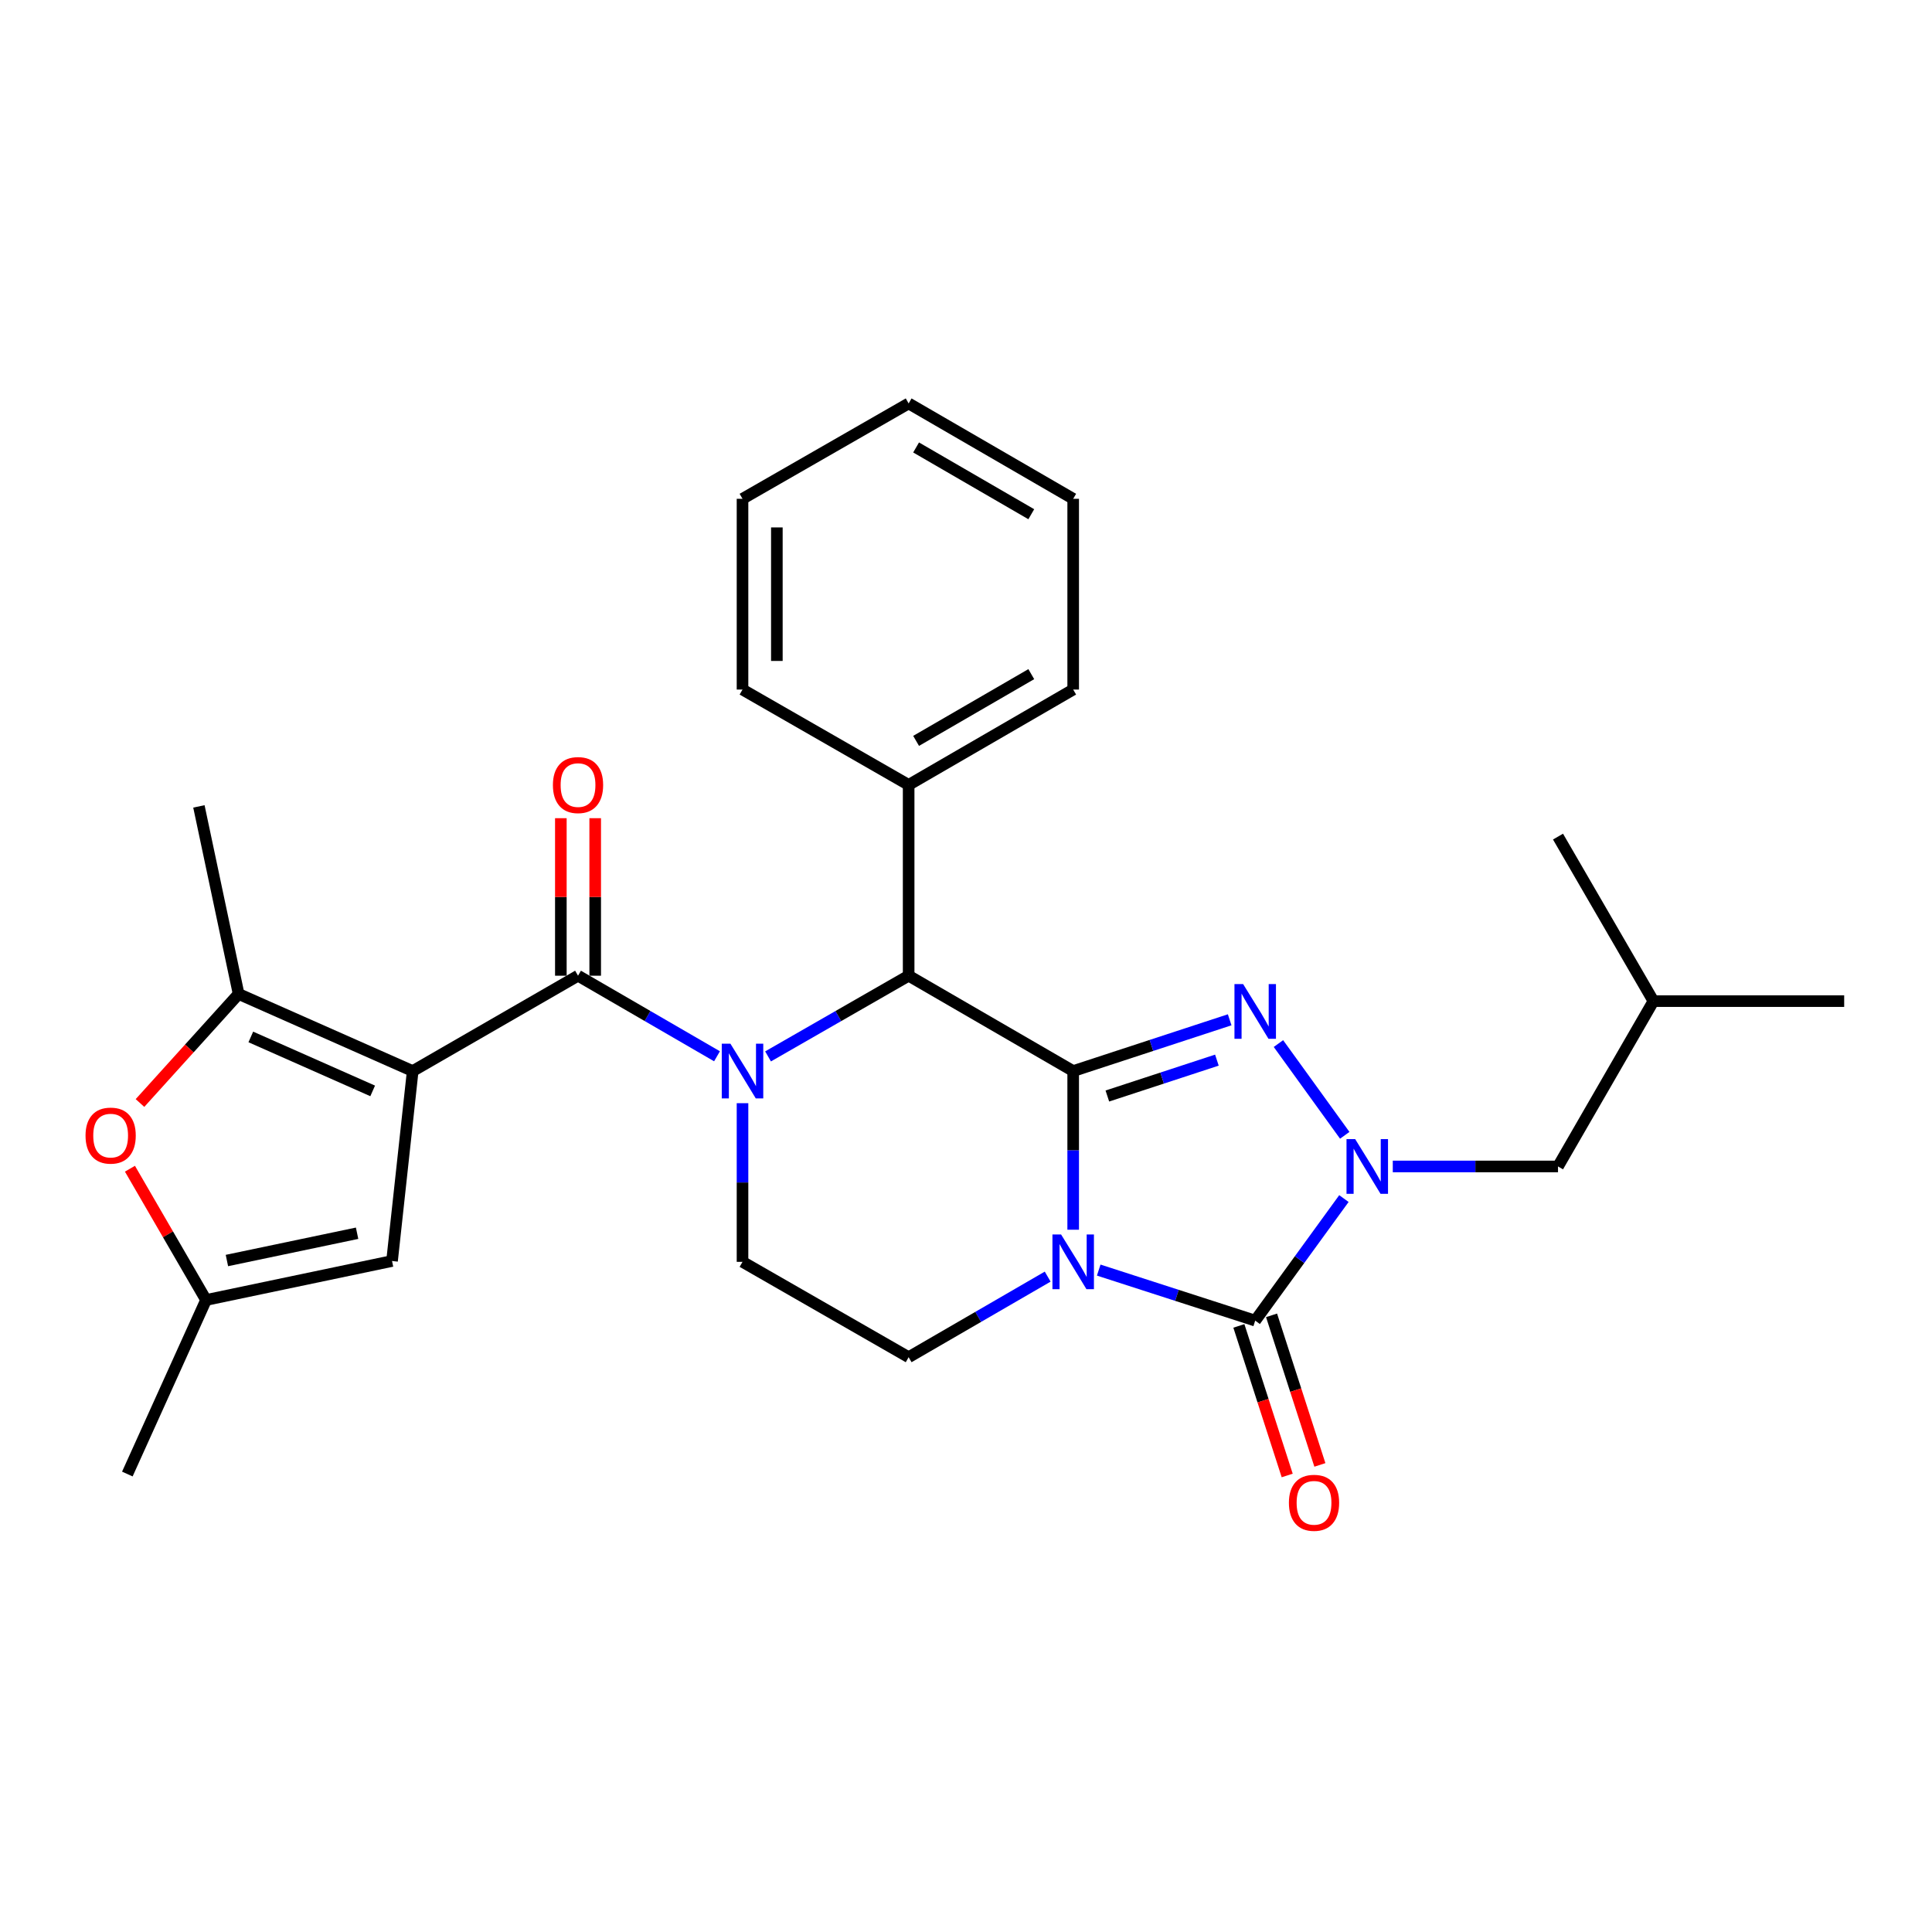 <?xml version='1.0' encoding='iso-8859-1'?>
<svg version='1.1' baseProfile='full'
              xmlns='http://www.w3.org/2000/svg'
                      xmlns:rdkit='http://www.rdkit.org/xml'
                      xmlns:xlink='http://www.w3.org/1999/xlink'
                  xml:space='preserve'
width='1000px' height='1000px' viewBox='0 0 1000 1000'>
<!-- END OF HEADER -->
<rect style='opacity:1.0;fill:#FFFFFF;stroke:none' width='1000' height='1000' x='0' y='0'> </rect>
<path class='bond-0' d='M 555.48,554.381 L 555.48,595.441' style='fill:none;fill-rule:evenodd;stroke:#000000;stroke-width:6px;stroke-linecap:butt;stroke-linejoin:miter;stroke-opacity:1' />
<path class='bond-0' d='M 555.48,595.441 L 555.48,636.501' style='fill:none;fill-rule:evenodd;stroke:#0000FF;stroke-width:6px;stroke-linecap:butt;stroke-linejoin:miter;stroke-opacity:1' />
<path class='bond-1' d='M 555.48,554.381 L 595.979,541.113' style='fill:none;fill-rule:evenodd;stroke:#000000;stroke-width:6px;stroke-linecap:butt;stroke-linejoin:miter;stroke-opacity:1' />
<path class='bond-1' d='M 595.979,541.113 L 636.477,527.846' style='fill:none;fill-rule:evenodd;stroke:#0000FF;stroke-width:6px;stroke-linecap:butt;stroke-linejoin:miter;stroke-opacity:1' />
<path class='bond-1' d='M 573.164,567.295 L 601.513,558.008' style='fill:none;fill-rule:evenodd;stroke:#000000;stroke-width:6px;stroke-linecap:butt;stroke-linejoin:miter;stroke-opacity:1' />
<path class='bond-1' d='M 601.513,558.008 L 629.862,548.721' style='fill:none;fill-rule:evenodd;stroke:#0000FF;stroke-width:6px;stroke-linecap:butt;stroke-linejoin:miter;stroke-opacity:1' />
<path class='bond-7' d='M 555.48,554.381 L 470.312,505.026' style='fill:none;fill-rule:evenodd;stroke:#000000;stroke-width:6px;stroke-linecap:butt;stroke-linejoin:miter;stroke-opacity:1' />
<path class='bond-3' d='M 568.695,657.396 L 609.195,670.473' style='fill:none;fill-rule:evenodd;stroke:#0000FF;stroke-width:6px;stroke-linecap:butt;stroke-linejoin:miter;stroke-opacity:1' />
<path class='bond-3' d='M 609.195,670.473 L 649.696,683.55' style='fill:none;fill-rule:evenodd;stroke:#000000;stroke-width:6px;stroke-linecap:butt;stroke-linejoin:miter;stroke-opacity:1' />
<path class='bond-11' d='M 542.279,660.779 L 506.296,681.632' style='fill:none;fill-rule:evenodd;stroke:#0000FF;stroke-width:6px;stroke-linecap:butt;stroke-linejoin:miter;stroke-opacity:1' />
<path class='bond-11' d='M 506.296,681.632 L 470.312,702.484' style='fill:none;fill-rule:evenodd;stroke:#000000;stroke-width:6px;stroke-linecap:butt;stroke-linejoin:miter;stroke-opacity:1' />
<path class='bond-5' d='M 661.719,540.15 L 696.04,587.633' style='fill:none;fill-rule:evenodd;stroke:#0000FF;stroke-width:6px;stroke-linecap:butt;stroke-linejoin:miter;stroke-opacity:1' />
<path class='bond-2' d='M 213.612,554.381 L 299.185,505.026' style='fill:none;fill-rule:evenodd;stroke:#000000;stroke-width:6px;stroke-linecap:butt;stroke-linejoin:miter;stroke-opacity:1' />
<path class='bond-8' d='M 213.612,554.381 L 123.505,514.478' style='fill:none;fill-rule:evenodd;stroke:#000000;stroke-width:6px;stroke-linecap:butt;stroke-linejoin:miter;stroke-opacity:1' />
<path class='bond-8' d='M 192.897,564.651 L 129.822,536.719' style='fill:none;fill-rule:evenodd;stroke:#000000;stroke-width:6px;stroke-linecap:butt;stroke-linejoin:miter;stroke-opacity:1' />
<path class='bond-9' d='M 213.612,554.381 L 202.915,652.695' style='fill:none;fill-rule:evenodd;stroke:#000000;stroke-width:6px;stroke-linecap:butt;stroke-linejoin:miter;stroke-opacity:1' />
<path class='bond-15' d='M 641.237,686.283 L 653.744,724.993' style='fill:none;fill-rule:evenodd;stroke:#000000;stroke-width:6px;stroke-linecap:butt;stroke-linejoin:miter;stroke-opacity:1' />
<path class='bond-15' d='M 653.744,724.993 L 666.251,763.703' style='fill:none;fill-rule:evenodd;stroke:#FF0000;stroke-width:6px;stroke-linecap:butt;stroke-linejoin:miter;stroke-opacity:1' />
<path class='bond-15' d='M 658.154,680.817 L 670.661,719.527' style='fill:none;fill-rule:evenodd;stroke:#000000;stroke-width:6px;stroke-linecap:butt;stroke-linejoin:miter;stroke-opacity:1' />
<path class='bond-15' d='M 670.661,719.527 L 683.168,758.238' style='fill:none;fill-rule:evenodd;stroke:#FF0000;stroke-width:6px;stroke-linecap:butt;stroke-linejoin:miter;stroke-opacity:1' />
<path class='bond-28' d='M 649.696,683.55 L 672.652,651.966' style='fill:none;fill-rule:evenodd;stroke:#000000;stroke-width:6px;stroke-linecap:butt;stroke-linejoin:miter;stroke-opacity:1' />
<path class='bond-28' d='M 672.652,651.966 L 695.608,620.381' style='fill:none;fill-rule:evenodd;stroke:#0000FF;stroke-width:6px;stroke-linecap:butt;stroke-linejoin:miter;stroke-opacity:1' />
<path class='bond-4' d='M 397.542,546.793 L 433.927,525.91' style='fill:none;fill-rule:evenodd;stroke:#0000FF;stroke-width:6px;stroke-linecap:butt;stroke-linejoin:miter;stroke-opacity:1' />
<path class='bond-4' d='M 433.927,525.91 L 470.312,505.026' style='fill:none;fill-rule:evenodd;stroke:#000000;stroke-width:6px;stroke-linecap:butt;stroke-linejoin:miter;stroke-opacity:1' />
<path class='bond-6' d='M 371.124,546.728 L 335.154,525.877' style='fill:none;fill-rule:evenodd;stroke:#0000FF;stroke-width:6px;stroke-linecap:butt;stroke-linejoin:miter;stroke-opacity:1' />
<path class='bond-6' d='M 335.154,525.877 L 299.185,505.026' style='fill:none;fill-rule:evenodd;stroke:#000000;stroke-width:6px;stroke-linecap:butt;stroke-linejoin:miter;stroke-opacity:1' />
<path class='bond-12' d='M 384.324,571.009 L 384.324,612.069' style='fill:none;fill-rule:evenodd;stroke:#0000FF;stroke-width:6px;stroke-linecap:butt;stroke-linejoin:miter;stroke-opacity:1' />
<path class='bond-12' d='M 384.324,612.069 L 384.324,653.13' style='fill:none;fill-rule:evenodd;stroke:#000000;stroke-width:6px;stroke-linecap:butt;stroke-linejoin:miter;stroke-opacity:1' />
<path class='bond-14' d='M 720.901,603.755 L 763.661,603.755' style='fill:none;fill-rule:evenodd;stroke:#0000FF;stroke-width:6px;stroke-linecap:butt;stroke-linejoin:miter;stroke-opacity:1' />
<path class='bond-14' d='M 763.661,603.755 L 806.422,603.755' style='fill:none;fill-rule:evenodd;stroke:#000000;stroke-width:6px;stroke-linecap:butt;stroke-linejoin:miter;stroke-opacity:1' />
<path class='bond-16' d='M 308.074,505.026 L 308.074,464.261' style='fill:none;fill-rule:evenodd;stroke:#000000;stroke-width:6px;stroke-linecap:butt;stroke-linejoin:miter;stroke-opacity:1' />
<path class='bond-16' d='M 308.074,464.261 L 308.074,423.496' style='fill:none;fill-rule:evenodd;stroke:#FF0000;stroke-width:6px;stroke-linecap:butt;stroke-linejoin:miter;stroke-opacity:1' />
<path class='bond-16' d='M 290.296,505.026 L 290.296,464.261' style='fill:none;fill-rule:evenodd;stroke:#000000;stroke-width:6px;stroke-linecap:butt;stroke-linejoin:miter;stroke-opacity:1' />
<path class='bond-16' d='M 290.296,464.261 L 290.296,423.496' style='fill:none;fill-rule:evenodd;stroke:#FF0000;stroke-width:6px;stroke-linecap:butt;stroke-linejoin:miter;stroke-opacity:1' />
<path class='bond-17' d='M 470.312,505.026 L 470.312,406.267' style='fill:none;fill-rule:evenodd;stroke:#000000;stroke-width:6px;stroke-linecap:butt;stroke-linejoin:miter;stroke-opacity:1' />
<path class='bond-10' d='M 123.505,514.478 L 97.981,542.697' style='fill:none;fill-rule:evenodd;stroke:#000000;stroke-width:6px;stroke-linecap:butt;stroke-linejoin:miter;stroke-opacity:1' />
<path class='bond-10' d='M 97.981,542.697 L 72.456,570.917' style='fill:none;fill-rule:evenodd;stroke:#FF0000;stroke-width:6px;stroke-linecap:butt;stroke-linejoin:miter;stroke-opacity:1' />
<path class='bond-18' d='M 123.505,514.478 L 102.951,417.388' style='fill:none;fill-rule:evenodd;stroke:#000000;stroke-width:6px;stroke-linecap:butt;stroke-linejoin:miter;stroke-opacity:1' />
<path class='bond-13' d='M 202.915,652.695 L 106.655,672.873' style='fill:none;fill-rule:evenodd;stroke:#000000;stroke-width:6px;stroke-linecap:butt;stroke-linejoin:miter;stroke-opacity:1' />
<path class='bond-13' d='M 184.829,638.322 L 117.447,652.446' style='fill:none;fill-rule:evenodd;stroke:#000000;stroke-width:6px;stroke-linecap:butt;stroke-linejoin:miter;stroke-opacity:1' />
<path class='bond-31' d='M 67.256,604.926 L 86.956,638.9' style='fill:none;fill-rule:evenodd;stroke:#FF0000;stroke-width:6px;stroke-linecap:butt;stroke-linejoin:miter;stroke-opacity:1' />
<path class='bond-31' d='M 86.956,638.9 L 106.655,672.873' style='fill:none;fill-rule:evenodd;stroke:#000000;stroke-width:6px;stroke-linecap:butt;stroke-linejoin:miter;stroke-opacity:1' />
<path class='bond-29' d='M 470.312,702.484 L 384.324,653.13' style='fill:none;fill-rule:evenodd;stroke:#000000;stroke-width:6px;stroke-linecap:butt;stroke-linejoin:miter;stroke-opacity:1' />
<path class='bond-19' d='M 106.655,672.873 L 65.913,762.96' style='fill:none;fill-rule:evenodd;stroke:#000000;stroke-width:6px;stroke-linecap:butt;stroke-linejoin:miter;stroke-opacity:1' />
<path class='bond-20' d='M 806.422,603.755 L 855.816,518.182' style='fill:none;fill-rule:evenodd;stroke:#000000;stroke-width:6px;stroke-linecap:butt;stroke-linejoin:miter;stroke-opacity:1' />
<path class='bond-21' d='M 470.312,406.267 L 555.48,356.912' style='fill:none;fill-rule:evenodd;stroke:#000000;stroke-width:6px;stroke-linecap:butt;stroke-linejoin:miter;stroke-opacity:1' />
<path class='bond-21' d='M 474.173,383.481 L 533.791,348.933' style='fill:none;fill-rule:evenodd;stroke:#000000;stroke-width:6px;stroke-linecap:butt;stroke-linejoin:miter;stroke-opacity:1' />
<path class='bond-22' d='M 470.312,406.267 L 384.324,356.912' style='fill:none;fill-rule:evenodd;stroke:#000000;stroke-width:6px;stroke-linecap:butt;stroke-linejoin:miter;stroke-opacity:1' />
<path class='bond-23' d='M 855.816,518.182 L 954.545,518.182' style='fill:none;fill-rule:evenodd;stroke:#000000;stroke-width:6px;stroke-linecap:butt;stroke-linejoin:miter;stroke-opacity:1' />
<path class='bond-24' d='M 855.816,518.182 L 806.422,433.023' style='fill:none;fill-rule:evenodd;stroke:#000000;stroke-width:6px;stroke-linecap:butt;stroke-linejoin:miter;stroke-opacity:1' />
<path class='bond-26' d='M 555.48,356.912 L 555.48,258.183' style='fill:none;fill-rule:evenodd;stroke:#000000;stroke-width:6px;stroke-linecap:butt;stroke-linejoin:miter;stroke-opacity:1' />
<path class='bond-25' d='M 384.324,356.912 L 384.324,258.183' style='fill:none;fill-rule:evenodd;stroke:#000000;stroke-width:6px;stroke-linecap:butt;stroke-linejoin:miter;stroke-opacity:1' />
<path class='bond-25' d='M 402.102,342.103 L 402.102,272.992' style='fill:none;fill-rule:evenodd;stroke:#000000;stroke-width:6px;stroke-linecap:butt;stroke-linejoin:miter;stroke-opacity:1' />
<path class='bond-27' d='M 384.324,258.183 L 470.312,208.818' style='fill:none;fill-rule:evenodd;stroke:#000000;stroke-width:6px;stroke-linecap:butt;stroke-linejoin:miter;stroke-opacity:1' />
<path class='bond-30' d='M 555.48,258.183 L 470.312,208.818' style='fill:none;fill-rule:evenodd;stroke:#000000;stroke-width:6px;stroke-linecap:butt;stroke-linejoin:miter;stroke-opacity:1' />
<path class='bond-30' d='M 533.79,266.16 L 474.172,231.604' style='fill:none;fill-rule:evenodd;stroke:#000000;stroke-width:6px;stroke-linecap:butt;stroke-linejoin:miter;stroke-opacity:1' />
<path  class='atom-1' d='M 549.22 638.97
L 558.5 653.97
Q 559.42 655.45, 560.9 658.13
Q 562.38 660.81, 562.46 660.97
L 562.46 638.97
L 566.22 638.97
L 566.22 667.29
L 562.34 667.29
L 552.38 650.89
Q 551.22 648.97, 549.98 646.77
Q 548.78 644.57, 548.42 643.89
L 548.42 667.29
L 544.74 667.29
L 544.74 638.97
L 549.22 638.97
' fill='#0000FF'/>
<path  class='atom-2' d='M 643.436 509.355
L 652.716 524.355
Q 653.636 525.835, 655.116 528.515
Q 656.596 531.195, 656.676 531.355
L 656.676 509.355
L 660.436 509.355
L 660.436 537.675
L 656.556 537.675
L 646.596 521.275
Q 645.436 519.355, 644.196 517.155
Q 642.996 514.955, 642.636 514.275
L 642.636 537.675
L 638.956 537.675
L 638.956 509.355
L 643.436 509.355
' fill='#0000FF'/>
<path  class='atom-5' d='M 378.064 540.221
L 387.344 555.221
Q 388.264 556.701, 389.744 559.381
Q 391.224 562.061, 391.304 562.221
L 391.304 540.221
L 395.064 540.221
L 395.064 568.541
L 391.184 568.541
L 381.224 552.141
Q 380.064 550.221, 378.824 548.021
Q 377.624 545.821, 377.264 545.141
L 377.264 568.541
L 373.584 568.541
L 373.584 540.221
L 378.064 540.221
' fill='#0000FF'/>
<path  class='atom-6' d='M 701.433 589.595
L 710.713 604.595
Q 711.633 606.075, 713.113 608.755
Q 714.593 611.435, 714.673 611.595
L 714.673 589.595
L 718.433 589.595
L 718.433 617.915
L 714.553 617.915
L 704.593 601.515
Q 703.433 599.595, 702.193 597.395
Q 700.993 595.195, 700.633 594.515
L 700.633 617.915
L 696.953 617.915
L 696.953 589.595
L 701.433 589.595
' fill='#0000FF'/>
<path  class='atom-11' d='M 44.271 587.785
Q 44.271 580.985, 47.631 577.185
Q 50.991 573.385, 57.271 573.385
Q 63.551 573.385, 66.911 577.185
Q 70.271 580.985, 70.271 587.785
Q 70.271 594.665, 66.871 598.585
Q 63.471 602.465, 57.271 602.465
Q 51.031 602.465, 47.631 598.585
Q 44.271 594.705, 44.271 587.785
M 57.271 599.265
Q 61.591 599.265, 63.911 596.385
Q 66.271 593.465, 66.271 587.785
Q 66.271 582.225, 63.911 579.425
Q 61.591 576.585, 57.271 576.585
Q 52.951 576.585, 50.591 579.385
Q 48.271 582.185, 48.271 587.785
Q 48.271 593.505, 50.591 596.385
Q 52.951 599.265, 57.271 599.265
' fill='#FF0000'/>
<path  class='atom-16' d='M 667.136 777.846
Q 667.136 771.046, 670.496 767.246
Q 673.856 763.446, 680.136 763.446
Q 686.416 763.446, 689.776 767.246
Q 693.136 771.046, 693.136 777.846
Q 693.136 784.726, 689.736 788.646
Q 686.336 792.526, 680.136 792.526
Q 673.896 792.526, 670.496 788.646
Q 667.136 784.766, 667.136 777.846
M 680.136 789.326
Q 684.456 789.326, 686.776 786.446
Q 689.136 783.526, 689.136 777.846
Q 689.136 772.286, 686.776 769.486
Q 684.456 766.646, 680.136 766.646
Q 675.816 766.646, 673.456 769.446
Q 671.136 772.246, 671.136 777.846
Q 671.136 783.566, 673.456 786.446
Q 675.816 789.326, 680.136 789.326
' fill='#FF0000'/>
<path  class='atom-17' d='M 286.185 406.347
Q 286.185 399.547, 289.545 395.747
Q 292.905 391.947, 299.185 391.947
Q 305.465 391.947, 308.825 395.747
Q 312.185 399.547, 312.185 406.347
Q 312.185 413.227, 308.785 417.147
Q 305.385 421.027, 299.185 421.027
Q 292.945 421.027, 289.545 417.147
Q 286.185 413.267, 286.185 406.347
M 299.185 417.827
Q 303.505 417.827, 305.825 414.947
Q 308.185 412.027, 308.185 406.347
Q 308.185 400.787, 305.825 397.987
Q 303.505 395.147, 299.185 395.147
Q 294.865 395.147, 292.505 397.947
Q 290.185 400.747, 290.185 406.347
Q 290.185 412.067, 292.505 414.947
Q 294.865 417.827, 299.185 417.827
' fill='#FF0000'/>
</svg>
